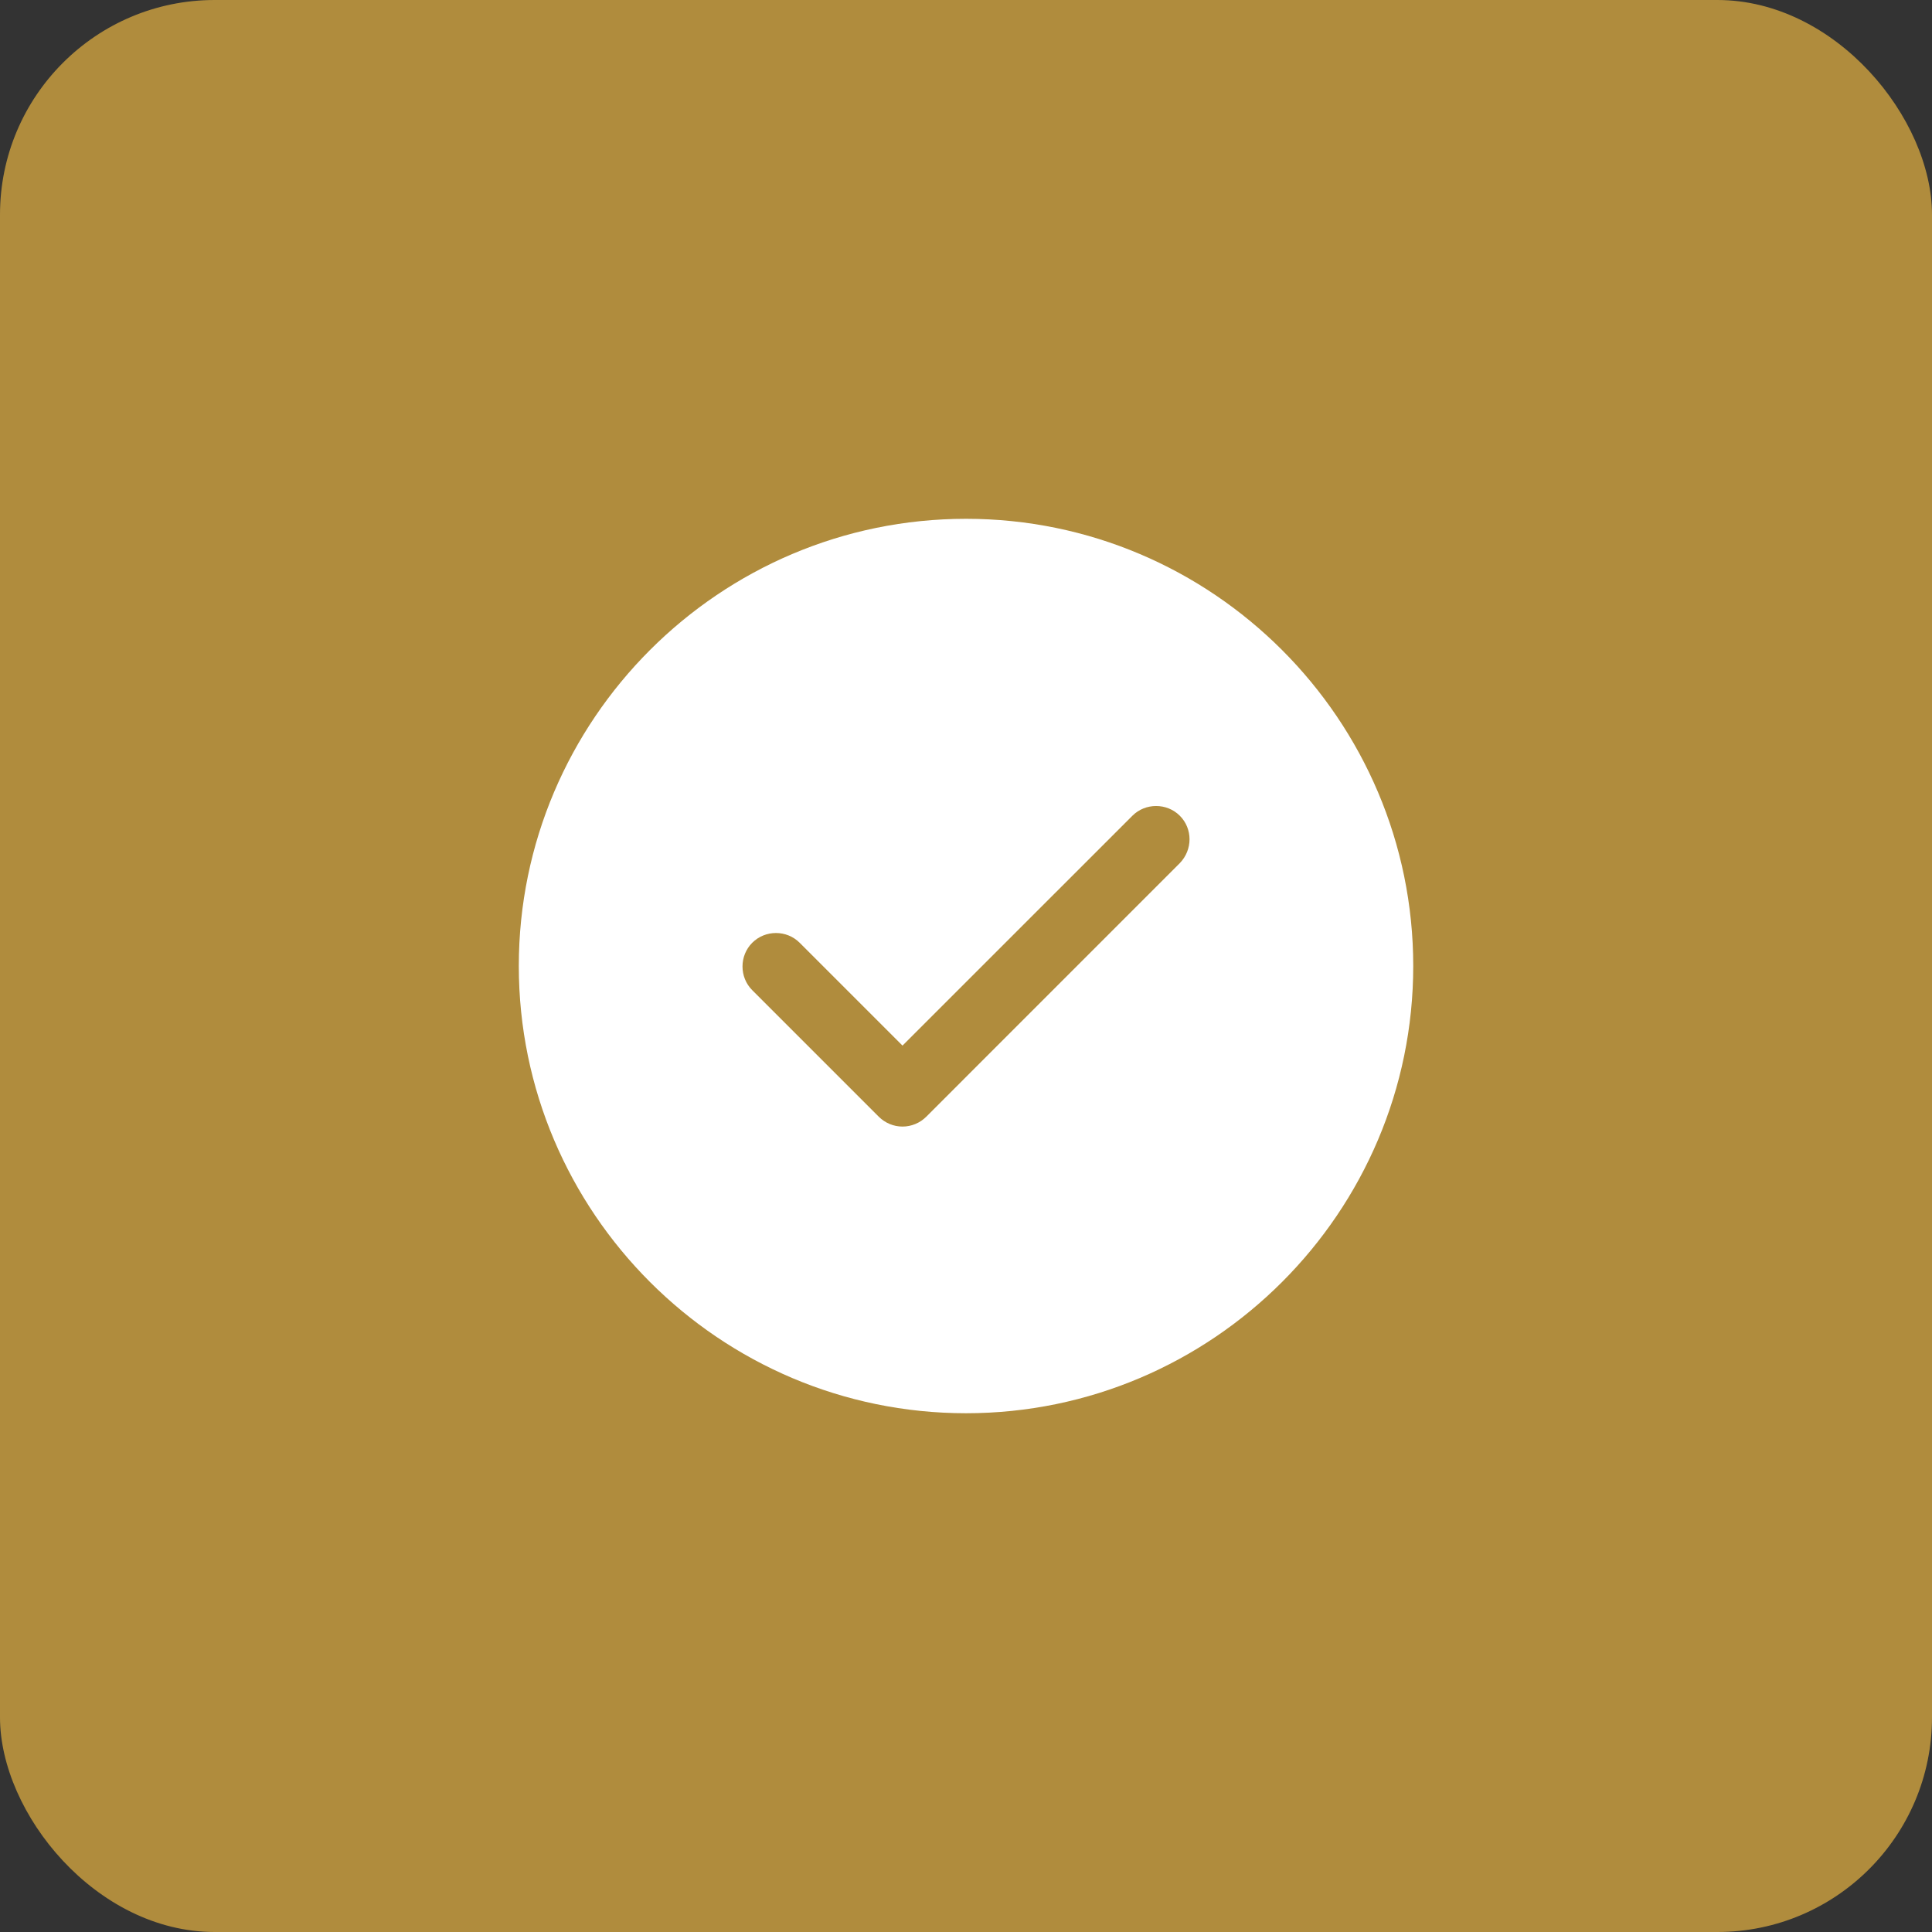 <svg width="45" height="45" viewBox="0 0 45 45" fill="none" xmlns="http://www.w3.org/2000/svg">
<rect x="0" y="0" width="45" height="45" fill="#333333" stroke="none"/>
<rect width="45" height="45" rx="5" fill="#B08C3D"/>
<path d="M22.501 12.084C16.761 12.084 12.084 16.761 12.084 22.5C12.084 28.24 16.761 32.917 22.501 32.917C28.24 32.917 32.917 28.24 32.917 22.5C32.917 16.761 28.24 12.084 22.501 12.084ZM27.48 20.104L21.574 26.011C21.428 26.156 21.23 26.24 21.021 26.24C20.813 26.24 20.615 26.156 20.469 26.011L17.521 23.063C17.219 22.761 17.219 22.261 17.521 21.959C17.824 21.656 18.324 21.656 18.626 21.959L21.021 24.354L26.376 19C26.678 18.698 27.178 18.698 27.48 19C27.782 19.302 27.782 19.792 27.48 20.104Z" fill="white"/>
</svg>

